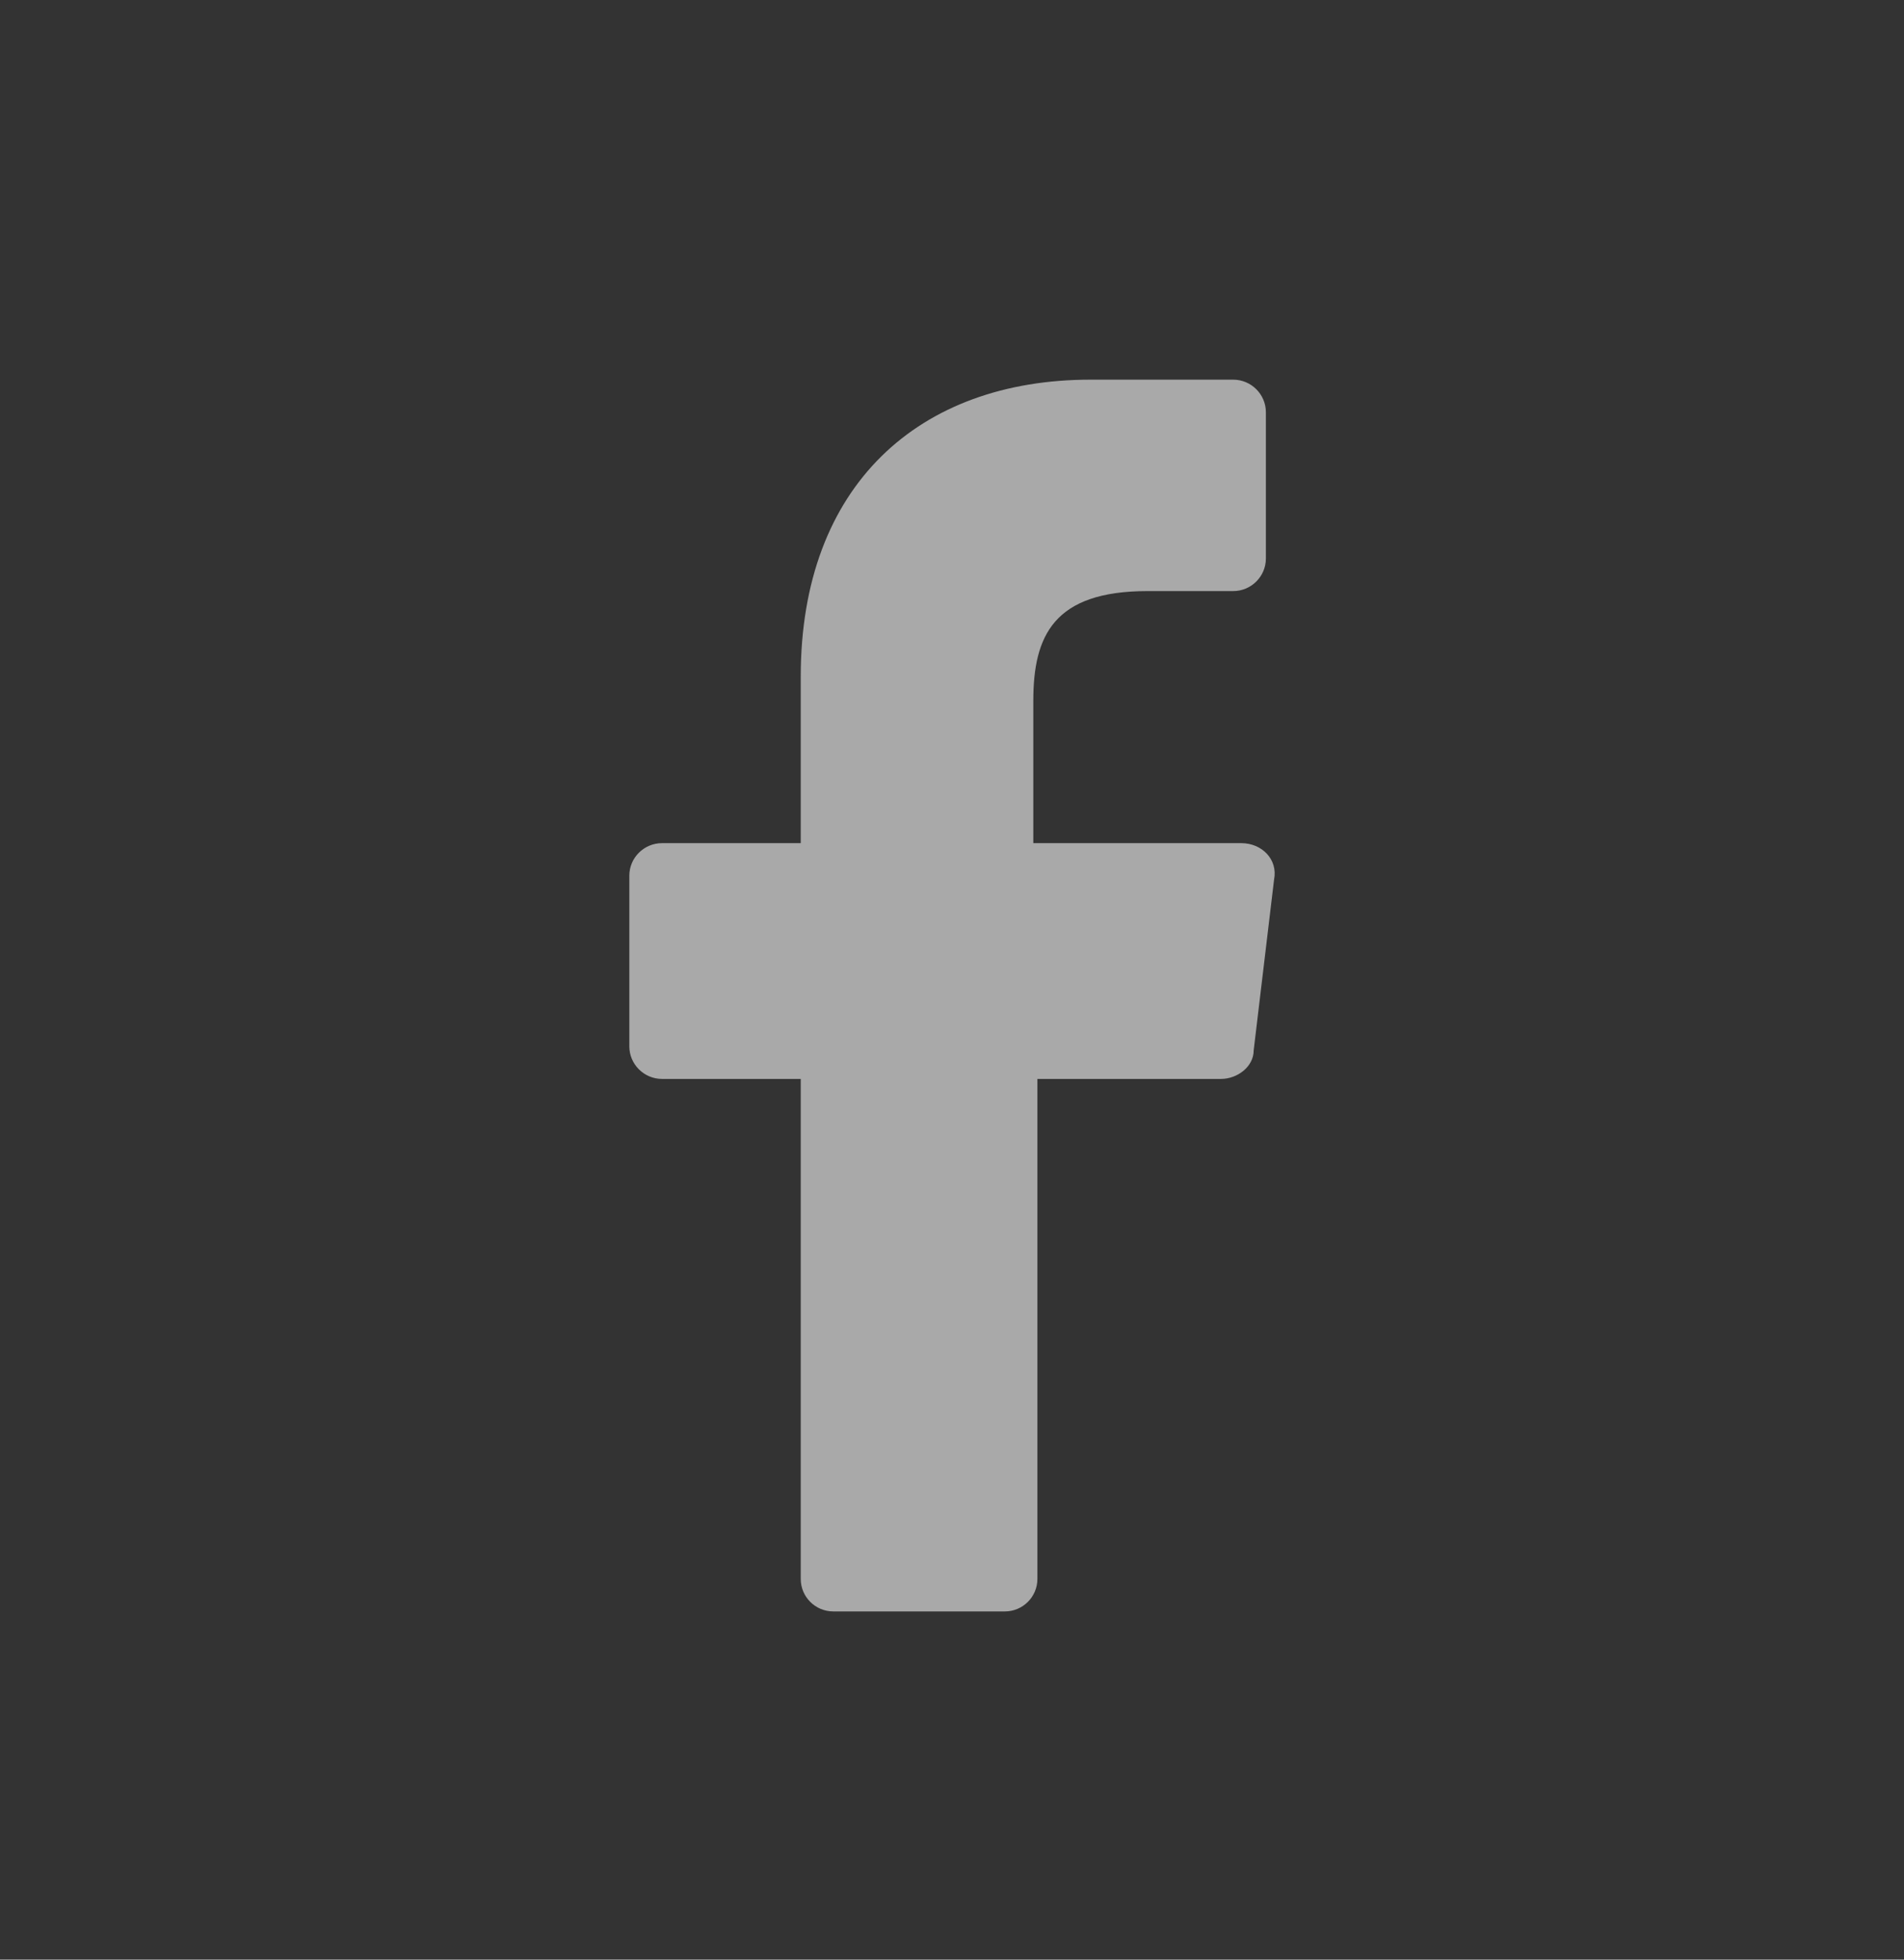 <svg xmlns="http://www.w3.org/2000/svg" width="34" height="35" viewBox="0 0 34 35" fill="none"><rect x="0" y="0" width="34" height="35" fill="#333333" stroke="none"/><g opacity="0.58" clip-path="url(#clip0_56668_3925)"><g clip-path="url(#clip1_56668_3925)"><g clip-path="url(#clip2_56668_3925)"><path fill-rule="evenodd" clip-rule="evenodd" d="M14.299 28.2V19.27H11.821C11.501 19.27 11.238 19.008 11.238 18.689V15.639C11.238 15.32 11.501 15.059 11.821 15.059H14.299V12.082C14.299 8.669 16.412 6.781 19.472 6.781H22.022C22.343 6.781 22.605 7.043 22.605 7.362V9.976C22.605 10.295 22.343 10.557 22.022 10.557H20.492C18.816 10.557 18.452 11.355 18.452 12.517V15.059H22.168C22.532 15.059 22.824 15.349 22.751 15.712L22.387 18.761C22.387 19.052 22.095 19.27 21.804 19.27H18.525V28.2C18.525 28.521 18.264 28.781 17.942 28.781H14.882C14.559 28.781 14.299 28.521 14.299 28.2Z" fill="white"></path></g></g></g><defs><clipPath id="clip0_56668_3925"><rect width="22" height="22" fill="white" transform="translate(6 6.781)"></rect></clipPath><clipPath id="clip1_56668_3925"><rect width="22" height="22" fill="white" transform="translate(6 6.781)"></rect></clipPath><clipPath id="clip2_56668_3925"><rect width="22" height="22" fill="white" transform="translate(6 6.781)"></rect></clipPath></defs></svg>